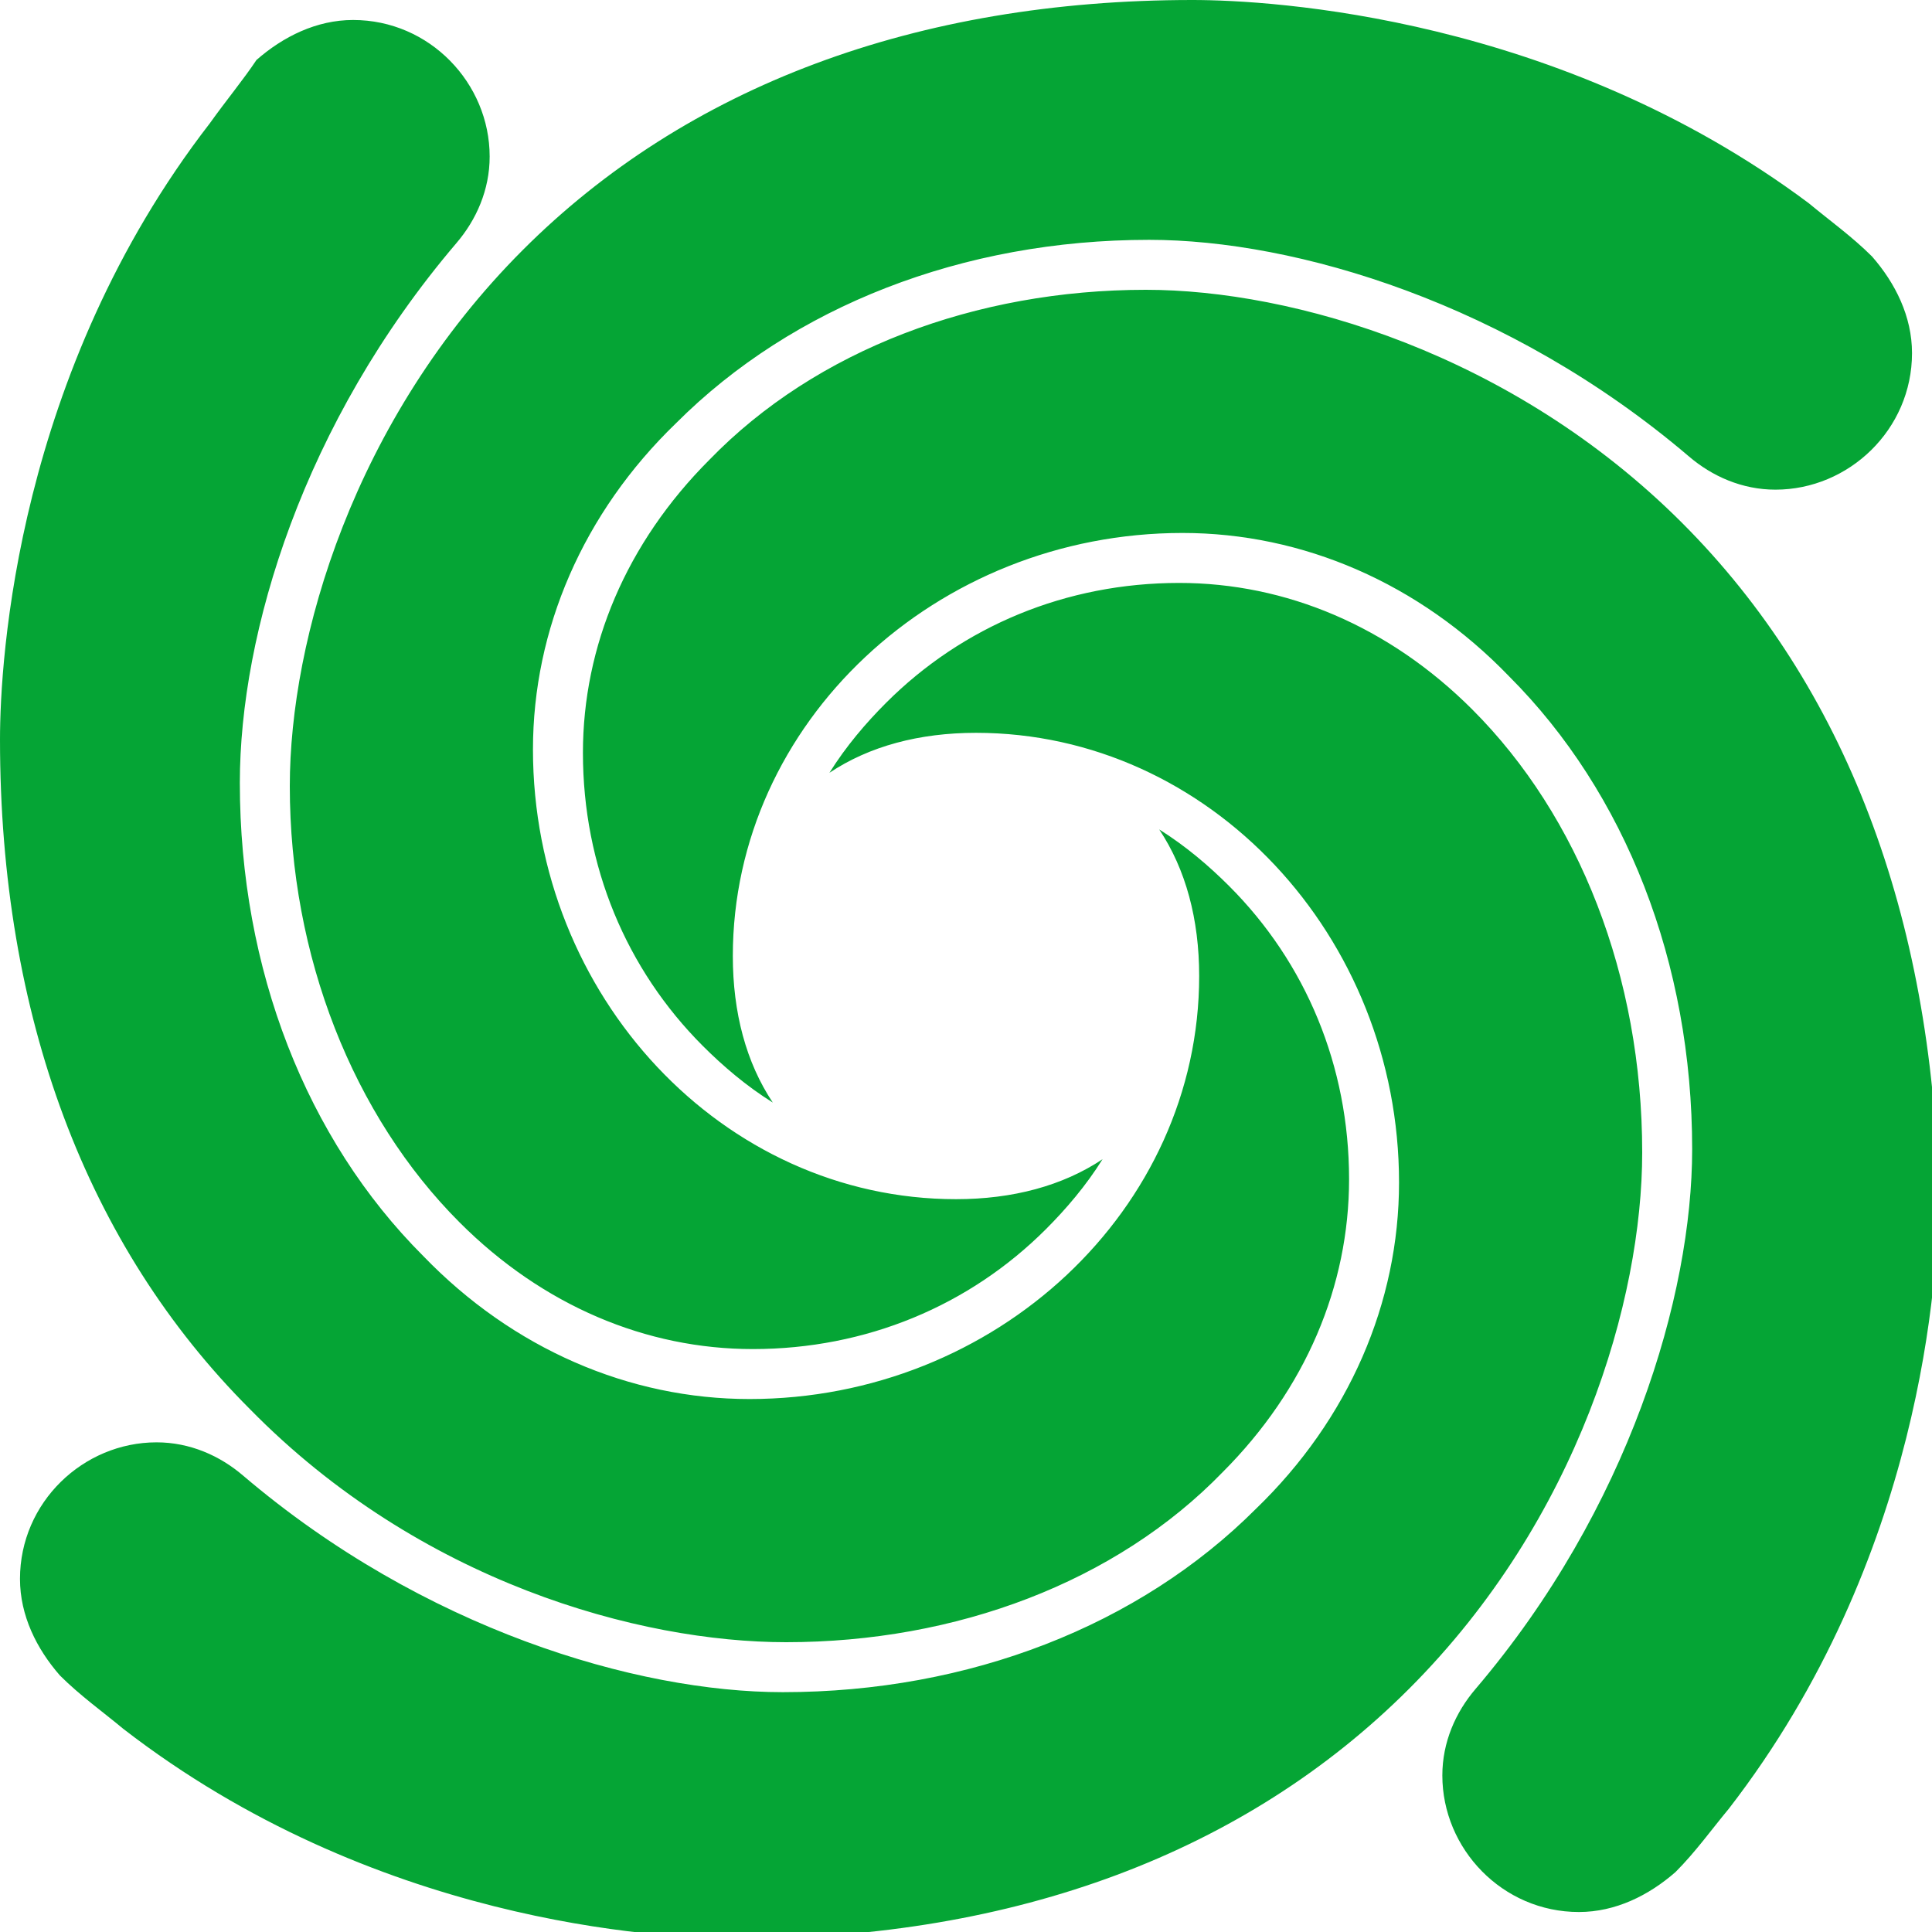 <?xml version="1.0" encoding="utf-8"?>
<!-- Generator: Adobe Illustrator 24.0.1, SVG Export Plug-In . SVG Version: 6.00 Build 0)  -->
<svg version="1.1" id="Logo_icon_1_" xmlns="http://www.w3.org/2000/svg" xmlns:xlink="http://www.w3.org/1999/xlink" x="0px"
	 y="0px" viewBox="0 0 58 58" style="enable-background:new 0 0 58 58;" xml:space="preserve">
<style type="text/css">
	.st0{fill:#05A535;}
</style>
<g id="Logo_icon">
	<g>
		<path class="st0" d="M13.8,36.7c2.5,2.5,5.6,3.8,8.8,3.8c3.4,0,6.5-1.3,8.8-3.6c0.6-0.6,1.2-1.3,1.7-2.1c-1.2,0.8-2.7,1.2-4.4,1.2
			c-7,0-12.7-6.1-12.7-13.5c0-3.6,1.5-7.1,4.3-9.8c3.5-3.5,8.6-5.5,14.2-5.5c4.4,0,10.8,1.9,16.2,6.5c0.7,0.6,1.6,1,2.6,1
			c2.2,0,4.1-1.8,4.1-4.1c0-1.1-0.5-2.1-1.2-2.9c-0.6-0.6-1.3-1.1-1.9-1.6C46.8,0.5,38.2,0,35.8,0c-8.3,0-15.2,2.6-20.1,7.5
			c-5.1,5.1-7,11.7-7,16.1C8.7,28.7,10.6,33.5,13.8,36.7z M23.6,49.3c5.1,0,9.9-1.8,13.1-5.1c2.5-2.5,3.8-5.6,3.8-8.8
			c0-3.4-1.3-6.5-3.6-8.8c-0.6-0.6-1.3-1.2-2.1-1.7c0.8,1.2,1.2,2.7,1.2,4.4c0,7-6.1,12.7-13.5,12.7c-3.6,0-7.1-1.5-9.8-4.3
			c-3.5-3.5-5.5-8.6-5.5-14.2c0-4.5,1.9-10.8,6.5-16.2c0.6-0.7,1-1.6,1-2.6c0-2.2-1.8-4.1-4.1-4.1c-1.1,0-2.1,0.5-2.9,1.2
			C7.3,2.4,6.8,3,6.3,3.7C0.5,11.2,0,19.8,0,22.2c0,8.3,2.6,15.2,7.5,20.1C12.6,47.5,19.2,49.3,23.6,49.3z M50.5,15.7
			c-5.1-5.1-11.7-7-16.1-7c-5.1,0-9.9,1.8-13.1,5.1c-2.5,2.5-3.8,5.6-3.8,8.8c0,3.4,1.3,6.5,3.6,8.8c0.6,0.6,1.3,1.2,2.1,1.7
			c-0.8-1.2-1.2-2.7-1.2-4.4c0-7,6.1-12.7,13.5-12.7c3.6,0,7.1,1.5,9.8,4.3c3.5,3.5,5.5,8.6,5.5,14.2c0,4.4-1.9,10.8-6.5,16.2
			c-0.6,0.7-1,1.6-1,2.6c0,2.2,1.8,4.1,4.1,4.1c1.1,0,2.1-0.5,2.9-1.2c0.6-0.6,1.1-1.3,1.6-1.9c5.8-7.5,6.3-16,6.3-18.5
			C58,27.5,55.4,20.6,50.5,15.7z M44.2,21.3c-2.5-2.5-5.6-3.8-8.8-3.8c-3.4,0-6.5,1.3-8.8,3.6c-0.6,0.6-1.2,1.3-1.7,2.1
			c1.2-0.8,2.7-1.2,4.4-1.2c7,0,12.7,6.1,12.7,13.5c0,3.6-1.5,7.1-4.3,9.8c-3.5,3.5-8.6,5.5-14.2,5.5c-4.4,0-10.8-1.9-16.2-6.5
			c-0.7-0.6-1.6-1-2.6-1c-2.2,0-4.1,1.8-4.1,4.1c0,1.1,0.5,2.1,1.2,2.9c0.6,0.6,1.3,1.1,1.9,1.6c7.5,5.8,16,6.3,18.5,6.3
			c8.3,0,15.2-2.6,20.1-7.5c5.1-5.1,7-11.7,7-16.1C49.3,29.3,47.4,24.5,44.2,21.3z"/>
	</g>
</g>
</svg>
